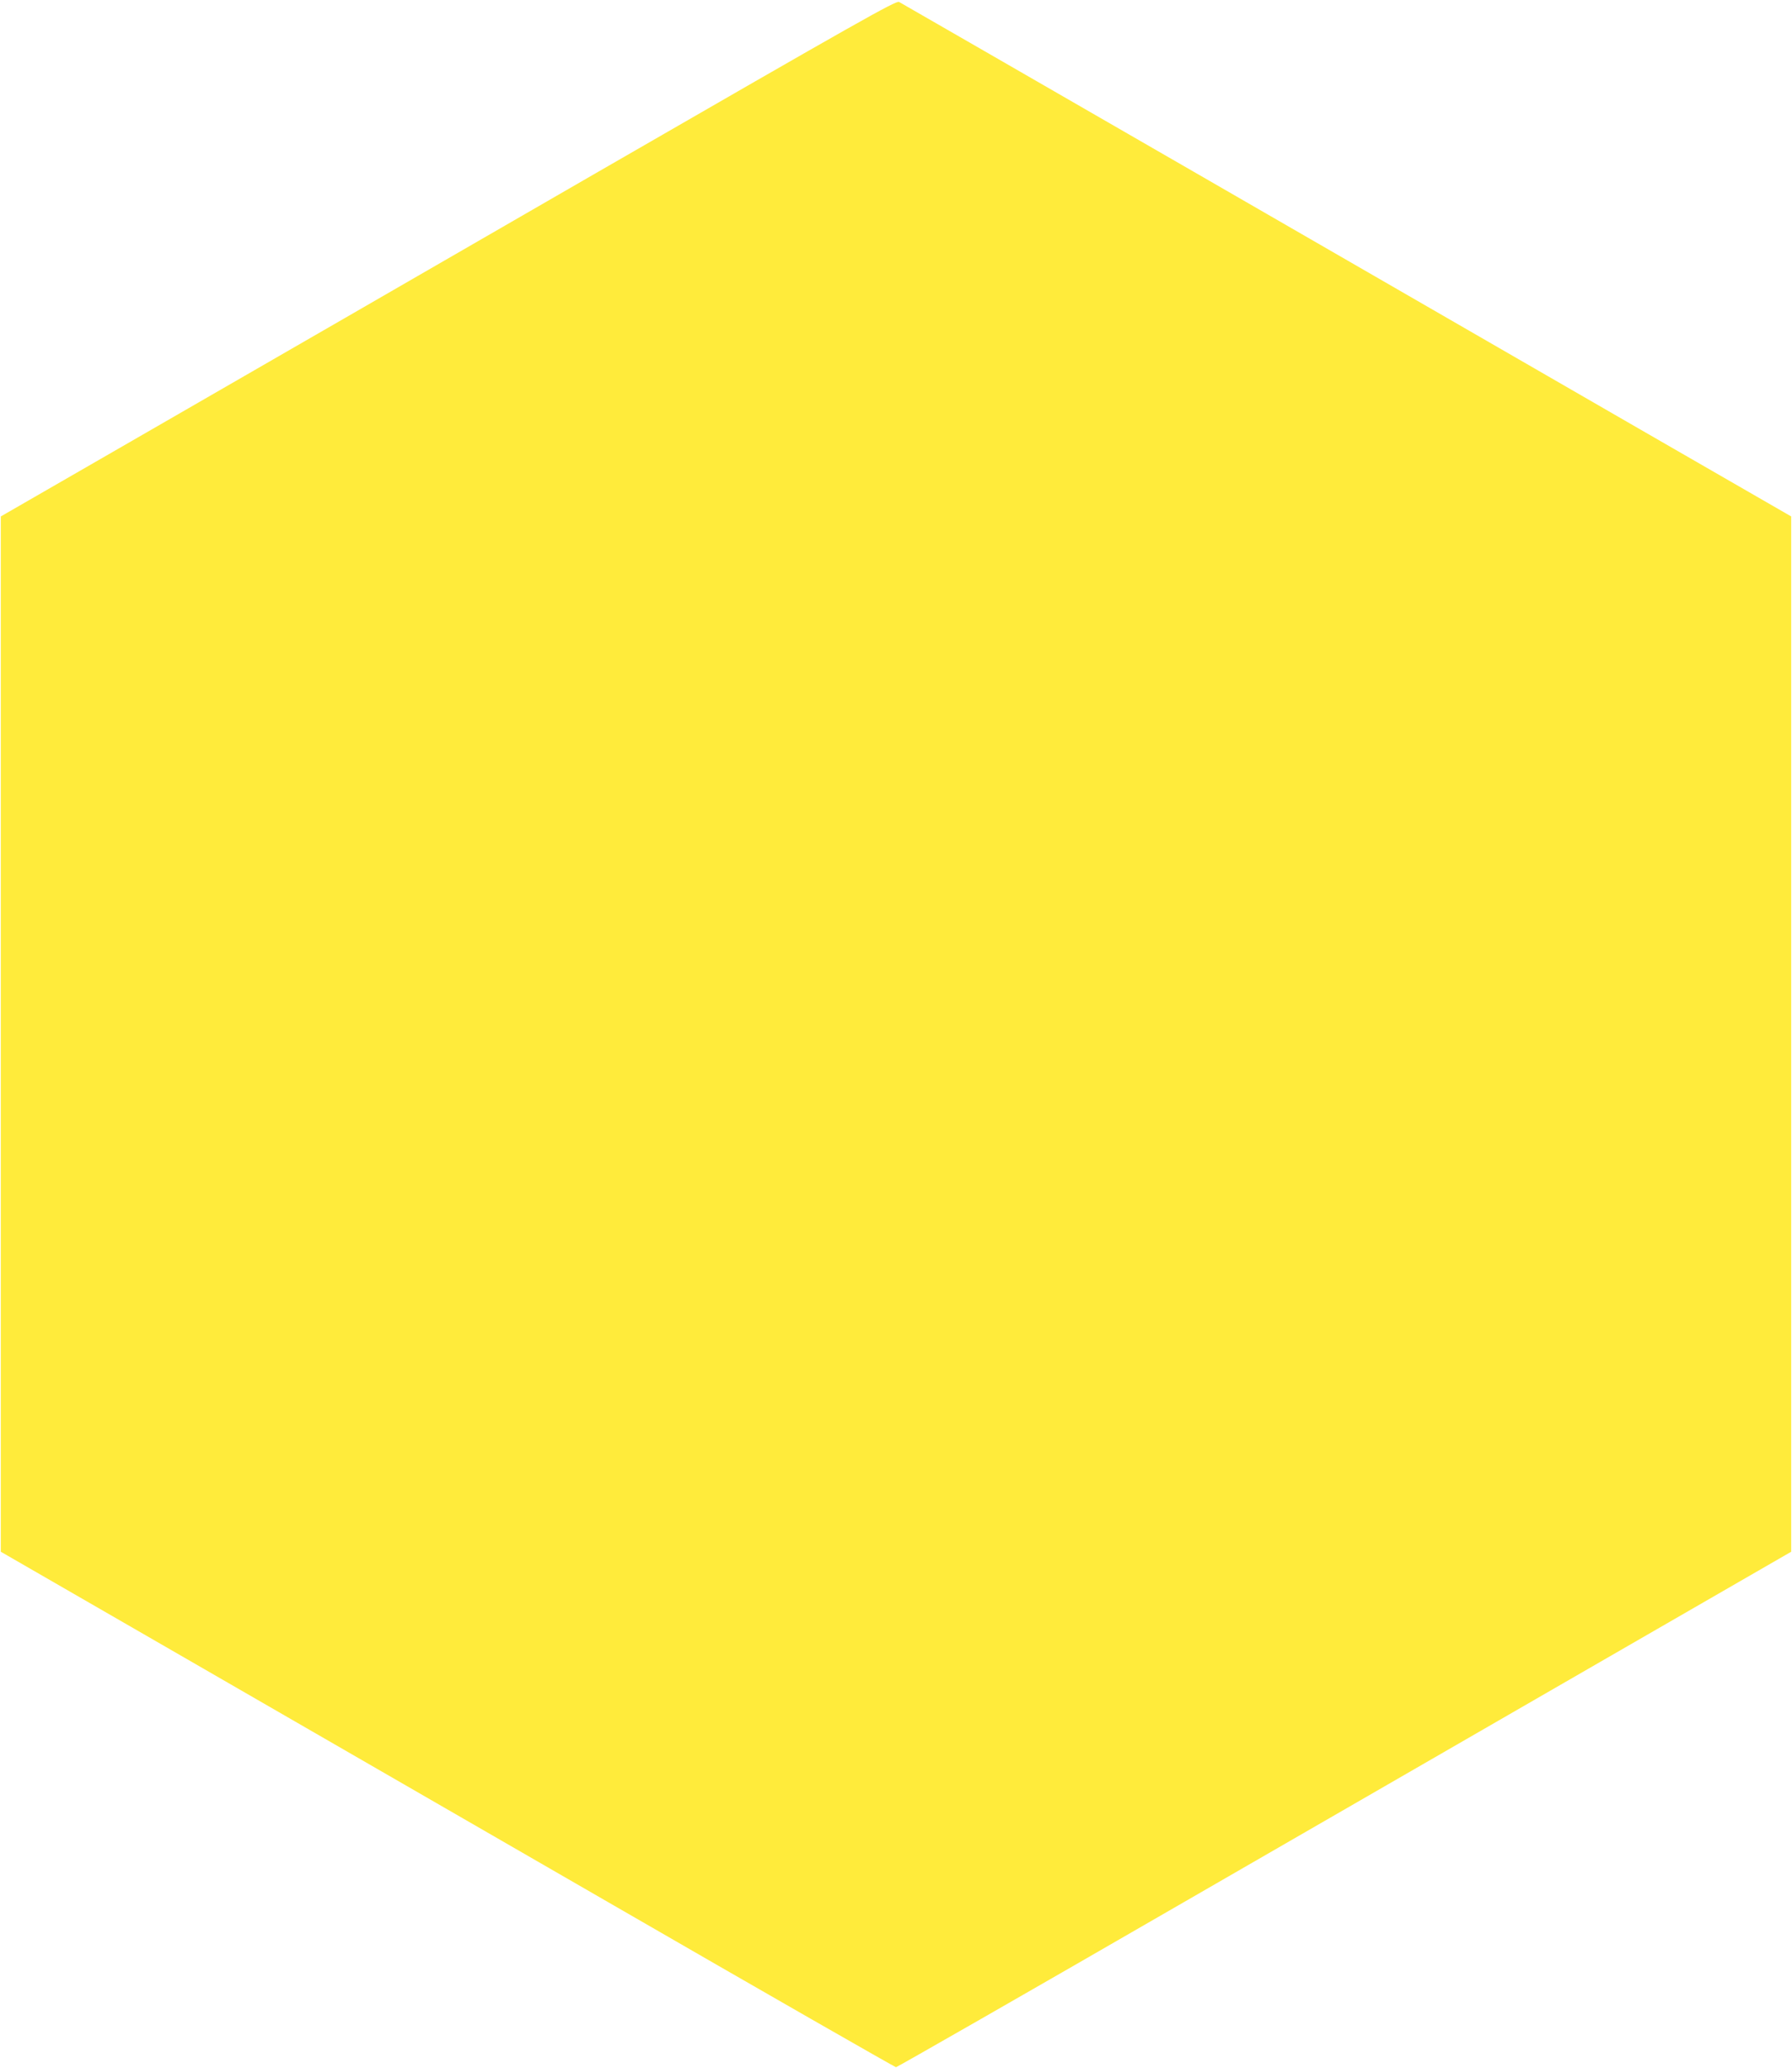 <?xml version="1.0" standalone="no"?>
<!DOCTYPE svg PUBLIC "-//W3C//DTD SVG 20010904//EN"
 "http://www.w3.org/TR/2001/REC-SVG-20010904/DTD/svg10.dtd">
<svg version="1.0" xmlns="http://www.w3.org/2000/svg"
 width="1109pt" height="1280pt" viewBox="0 0 1109 1280"
 preserveAspectRatio="xMidYMid meet">
<g transform="translate(0,1280) scale(0.1,-0.1)"
fill="#ffeb3b" stroke="none">
<path d="M3704 11738 c-1011 -584 -2257 -1303 -2769 -1598 l-930 -536 0 -3203
0 -3204 990 -571 c545 -314 1788 -1032 2764 -1595 976 -564 1780 -1024 1786
-1024 6 0 810 460 1786 1024 976 563 2220 1281 2764 1595 l990 571 0 3204 0
3203 -930 536 c-511 295 -1749 1009 -2750 1587 -1001 577 -1829 1055 -1841
1061 -18 10 -244 -118 -1860 -1050z"/>
</g>
</svg>
